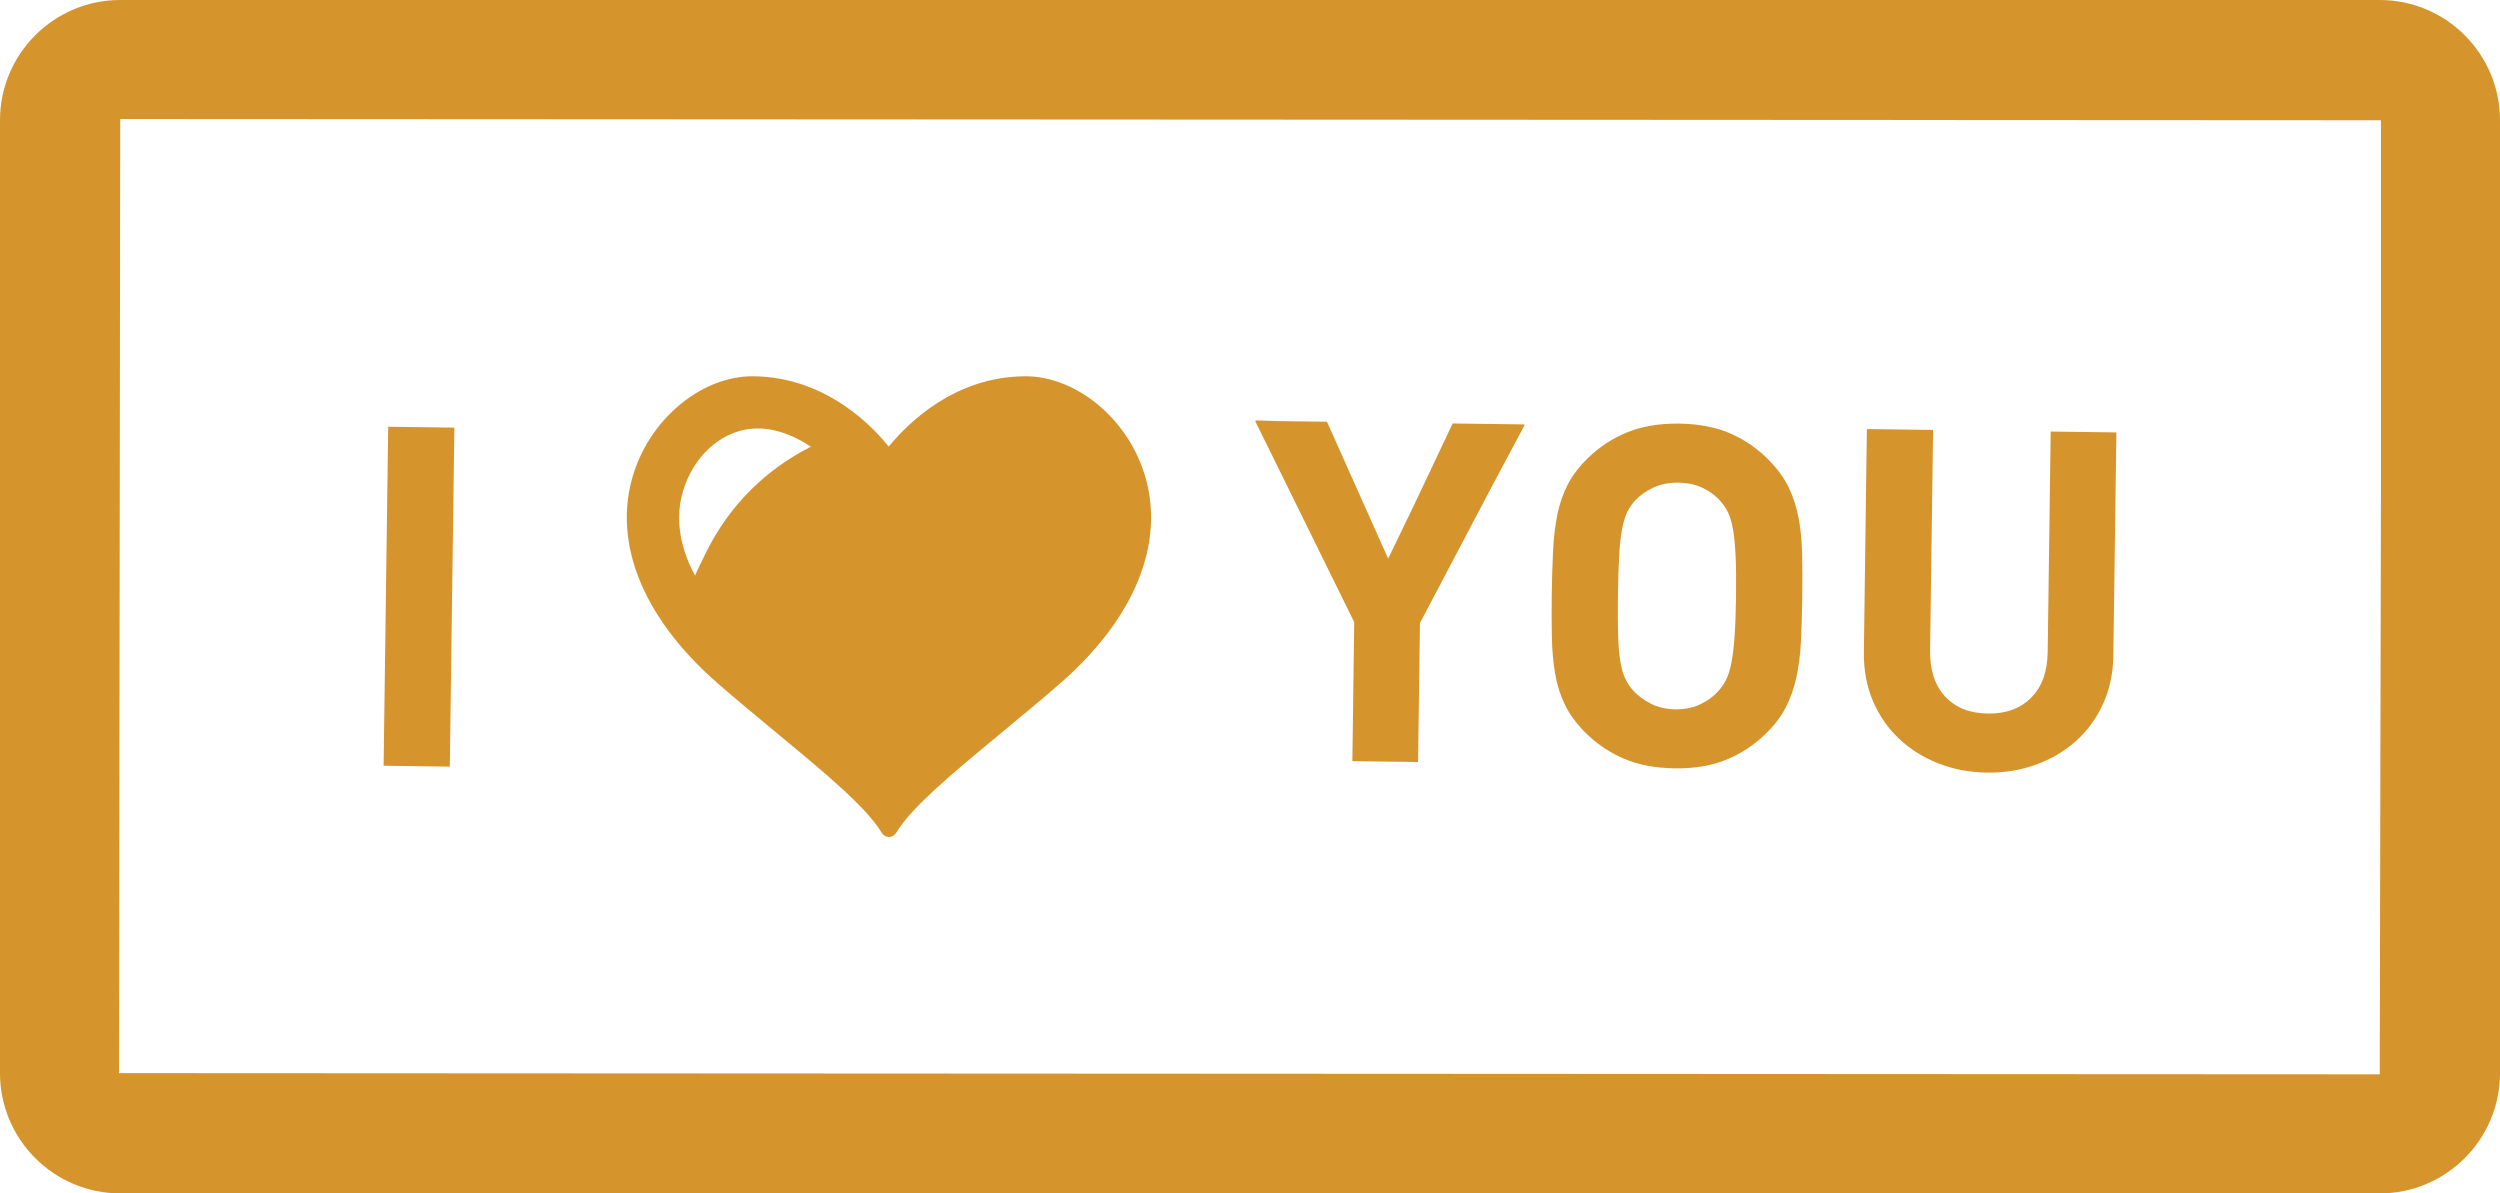 <?xml version="1.0" encoding="utf-8"?>
<!-- Generator: Adobe Illustrator 27.3.1, SVG Export Plug-In . SVG Version: 6.00 Build 0)  -->
<svg version="1.1" id="レイヤー_1" xmlns="http://www.w3.org/2000/svg" xmlns:xlink="http://www.w3.org/1999/xlink" x="0px"
	 y="0px" width="160px" height="76.377px" viewBox="0 0 160 76.377" style="enable-background:new 0 0 160 76.377;"
	 xml:space="preserve">
<style type="text/css">
	.st0{fill:#D6942D;}
</style>
<g>
	<path class="st0" d="M152.303,0H7.695C3.452,0,0,3.452,0,7.697v60.984c0,4.243,3.452,7.697,7.695,7.697h144.608
		c4.243,0,7.697-3.453,7.697-7.697V7.697C160,3.452,156.547,0,152.303,0z M152.38,31.788l-0.077,36.969L7.618,68.68L7.695,7.618
		L152.38,7.697V31.788z"/>
	<polygon class="st0" points="29.079,27.45 29.079,27.418 29.081,27.368 24.9,27.312 24.895,27.312 24.845,27.311 24.552,48.927 
		24.551,48.958 24.551,49.007 28.787,49.065 	"/>
	<polygon class="st0" points="86.671,39.817 86.552,48.652 86.552,48.663 86.552,48.714 90.756,48.771 90.877,39.873 95.463,31.166 
		97.571,27.213 97.545,27.212 97.572,27.163 92.97,27.101 90.474,32.377 88.842,35.753 84.926,26.991 81.791,26.949 80.368,26.908 
		80.38,26.93 80.323,26.93 	"/>
	<path class="st0" d="M99.534,43.144c0.122,0.702,0.327,1.351,0.614,1.943c0.286,0.594,0.701,1.168,1.24,1.723
		c0.723,0.742,1.553,1.316,2.492,1.725c0.94,0.41,2.037,0.622,3.297,0.639c1.261,0.018,2.361-0.167,3.302-0.551
		c0.939-0.382,1.778-0.935,2.521-1.657c0.556-0.541,0.985-1.103,1.287-1.689c0.302-0.585,0.53-1.227,0.681-1.926
		c0.153-0.699,0.25-1.465,0.292-2.297c0.043-0.832,0.069-1.767,0.083-2.802c0.015-1.038,0.012-1.973-0.007-2.805
		c-0.018-0.834-0.095-1.603-0.228-2.305c-0.134-0.703-0.342-1.35-0.629-1.944c-0.287-0.592-0.701-1.167-1.242-1.724
		c-0.721-0.74-1.548-1.316-2.477-1.725c-0.929-0.408-2.023-0.621-3.284-0.638c-1.26-0.016-2.363,0.166-3.313,0.549
		c-0.949,0.383-1.797,0.937-2.538,1.658c-0.556,0.541-0.985,1.103-1.287,1.689c-0.303,0.585-0.525,1.228-0.668,1.926
		c-0.141,0.698-0.233,1.465-0.273,2.298c-0.043,0.834-0.069,1.768-0.084,2.804c-0.013,1.035-0.011,1.97,0.008,2.804
		C99.339,41.673,99.411,42.442,99.534,43.144z M103.548,38.094c0.013-1.037,0.042-1.894,0.081-2.574
		c0.039-0.681,0.103-1.244,0.19-1.689c0.087-0.447,0.198-0.804,0.334-1.078c0.134-0.272,0.308-0.52,0.513-0.74
		c0.331-0.341,0.725-0.615,1.187-0.823c0.458-0.208,0.983-0.307,1.572-0.298c0.588,0.008,1.111,0.122,1.565,0.342
		c0.454,0.219,0.831,0.503,1.132,0.853c0.2,0.226,0.364,0.477,0.492,0.752c0.129,0.277,0.232,0.638,0.305,1.087
		c0.076,0.449,0.129,1.013,0.161,1.694c0.031,0.682,0.04,1.541,0.026,2.576c-0.013,1.037-0.047,1.894-0.097,2.574
		c-0.049,0.679-0.117,1.238-0.205,1.673c-0.087,0.436-0.198,0.79-0.333,1.062c-0.137,0.272-0.308,0.519-0.514,0.74
		c-0.309,0.342-0.693,0.62-1.155,0.838c-0.46,0.218-0.984,0.322-1.573,0.314c-0.588-0.007-1.111-0.127-1.565-0.357
		c-0.454-0.229-0.841-0.518-1.161-0.869c-0.2-0.225-0.365-0.478-0.493-0.752c-0.129-0.277-0.231-0.632-0.305-1.072
		c-0.077-0.438-0.124-0.997-0.145-1.677C103.538,39.989,103.535,39.13,103.548,38.094z"/>
	<path class="st0" d="M121.544,47.283c0.713,0.67,1.548,1.195,2.507,1.572c0.961,0.379,1.999,0.577,3.117,0.592
		c1.118,0.015,2.162-0.154,3.131-0.508c0.971-0.352,1.82-0.852,2.55-1.504c0.731-0.649,1.31-1.439,1.738-2.368
		c0.429-0.929,0.653-1.973,0.668-3.13l0.193-14.194v-0.018v-0.05l-4.149-0.056h-0.006h-0.049l-0.192,14.109
		c-0.016,1.258-0.371,2.235-1.061,2.927c-0.69,0.691-1.614,1.029-2.772,1.013c-1.158-0.016-2.067-0.377-2.727-1.088
		c-0.661-0.712-0.983-1.696-0.966-2.955l0.191-14.109l-4.237-0.057l-0.192,14.262c-0.017,1.158,0.178,2.207,0.581,3.147
		C120.273,45.807,120.831,46.614,121.544,47.283z"/>
	<path class="st0" d="M45.943,43.743c1.263,1.098,2.549,2.157,3.788,3.185c3.071,2.544,5.725,4.738,6.689,6.359
		c0.108,0.176,0.283,0.279,0.475,0.279c0.186,0,0.363-0.104,0.47-0.279c0.964-1.621,3.618-3.815,6.689-6.359
		c1.238-1.028,2.524-2.086,3.789-3.185c5.011-4.363,6.917-9.436,5.223-13.921c-1.254-3.33-4.378-5.741-7.433-5.741h-0.027
		c-4.579,0.021-7.548,3.104-8.568,4.312c-0.055,0.06-0.121,0.129-0.169,0.184c-0.832-1.058-3.889-4.474-8.693-4.496h-0.021
		c-3.06,0-6.183,2.411-7.438,5.741C39.025,34.307,40.935,39.38,45.943,43.743z M43.851,31.019c0.836-2.241,2.633-3.459,4.299-3.583
		c1.329-0.101,2.471,0.388,3.411,0.936c0.112,0.073,0.231,0.144,0.334,0.218c-1.174,0.591-2.286,1.339-3.301,2.252
		c-1.579,1.418-2.773,3.113-3.622,4.958c-0.167,0.343-0.341,0.681-0.488,1.039C43.398,34.825,43.168,32.84,43.851,31.019z"/>
</g>
</svg>
